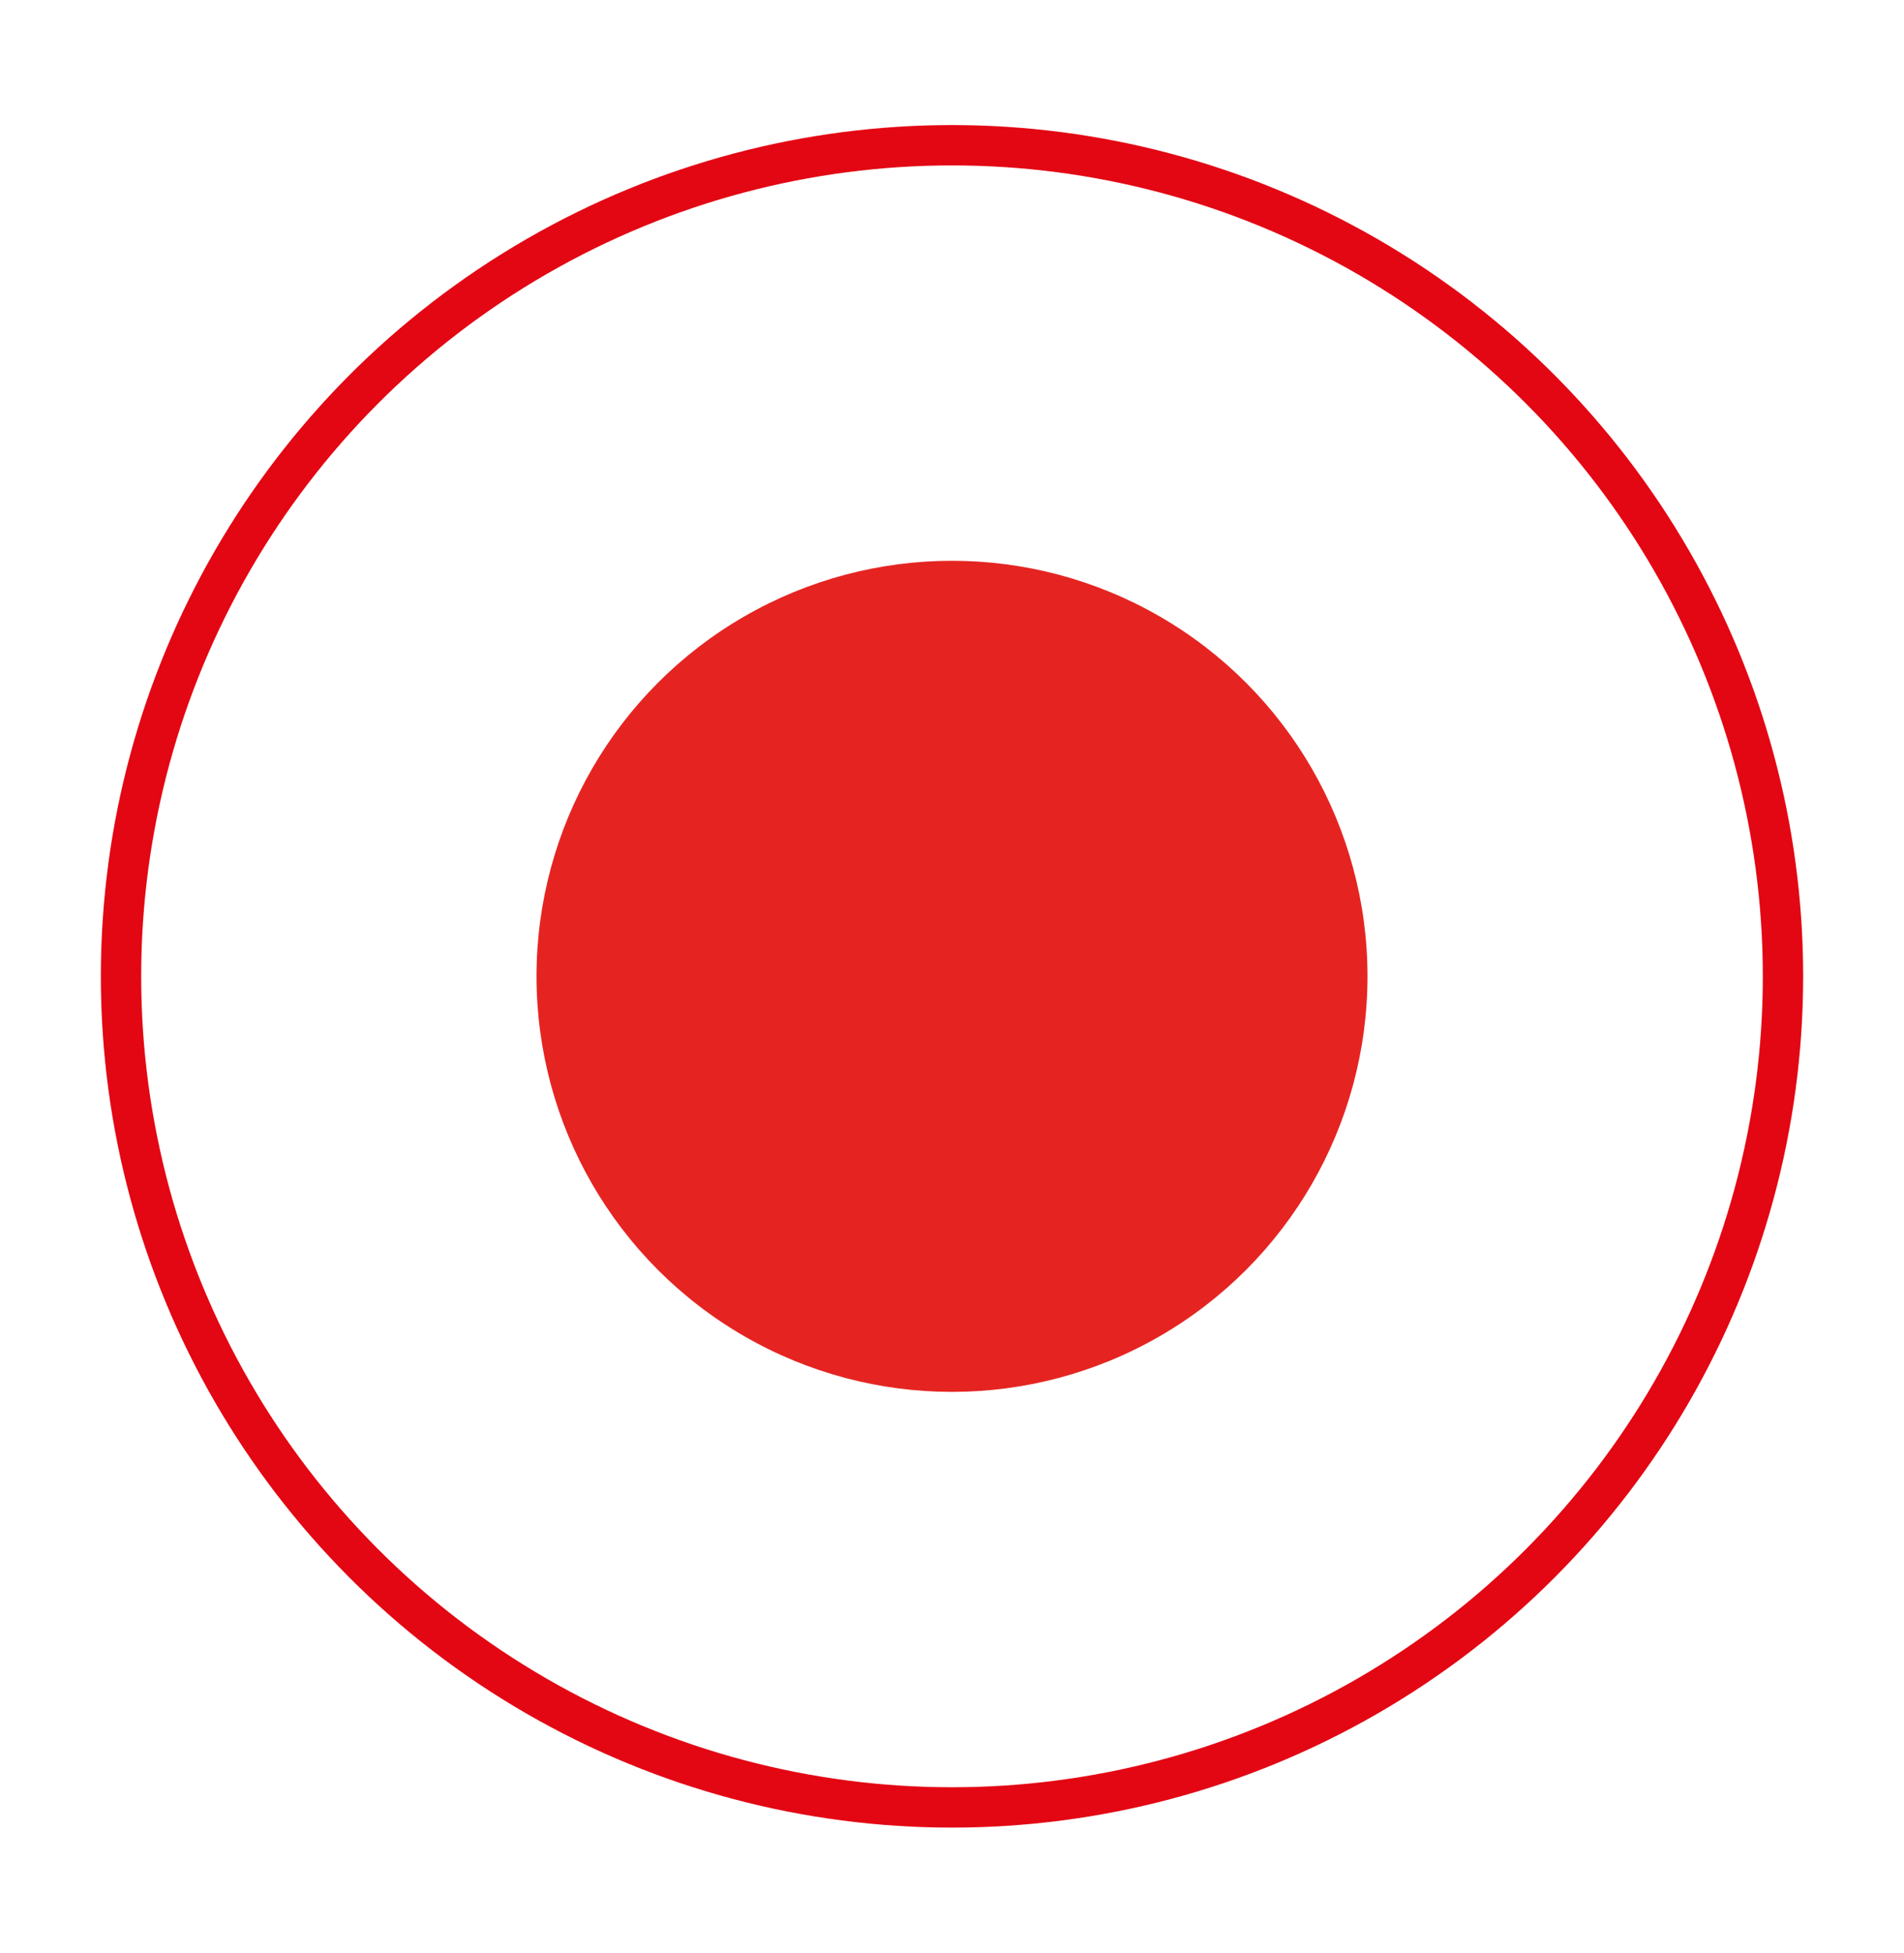 <svg viewBox="0 0 47.2 48.4" version="1.1" xmlns="http://www.w3.org/2000/svg">
  <defs>
    <style>
      .cls-1 {
        fill: #e52421;
      }

      .cls-2 {
        fill: none;
        stroke: #e30613;
        stroke-miterlimit: 10;
      }
    </style>
  </defs>
  
  <g>
    <g id="Capa_1">
      <g>
        <circle r="10.3" cy="24.2" cx="23.6" class="cls-1"></circle>
        <circle r="20.6" cy="24.2" cx="23.6" class="cls-2"></circle>
      </g>
    </g>
  </g>
</svg>